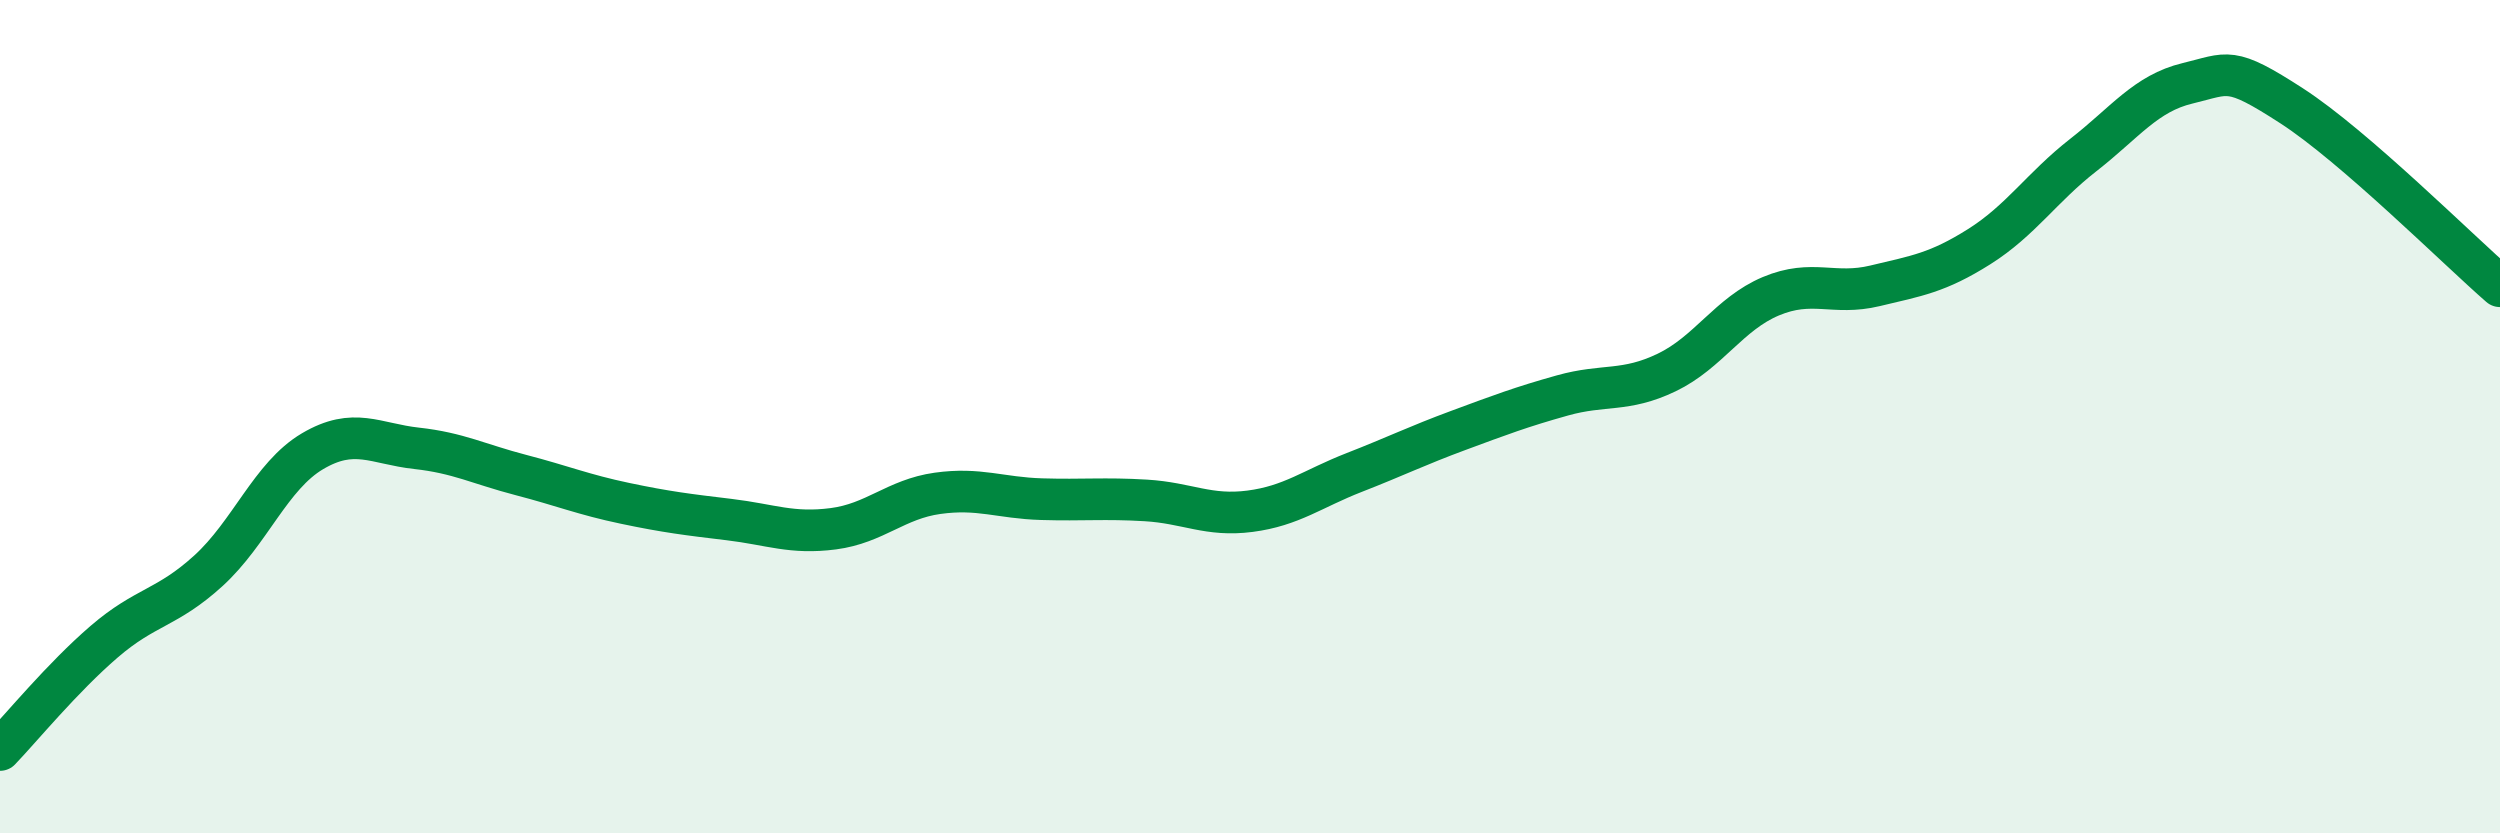 
    <svg width="60" height="20" viewBox="0 0 60 20" xmlns="http://www.w3.org/2000/svg">
      <path
        d="M 0,18 C 0.5,17.48 1.5,16.26 2.5,15.4 C 3.5,14.54 4,14.61 5,13.7 C 6,12.79 6.5,11.42 7.5,10.83 C 8.5,10.24 9,10.65 10,10.76 C 11,10.87 11.5,11.14 12.5,11.4 C 13.5,11.66 14,11.87 15,12.08 C 16,12.29 16.5,12.35 17.5,12.47 C 18.5,12.59 19,12.82 20,12.69 C 21,12.56 21.5,11.98 22.5,11.84 C 23.5,11.7 24,11.95 25,11.98 C 26,12.01 26.5,11.95 27.5,12.01 C 28.5,12.07 29,12.4 30,12.27 C 31,12.14 31.5,11.73 32.5,11.34 C 33.5,10.95 34,10.7 35,10.33 C 36,9.96 36.5,9.77 37.5,9.49 C 38.5,9.21 39,9.42 40,8.94 C 41,8.46 41.5,7.53 42.5,7.11 C 43.5,6.69 44,7.1 45,6.86 C 46,6.62 46.5,6.55 47.5,5.92 C 48.5,5.29 49,4.5 50,3.72 C 51,2.94 51.5,2.24 52.5,2 C 53.5,1.76 53.5,1.57 55,2.54 C 56.5,3.51 59,6 60,6.87L60 20L0 20Z"
        fill="#008740"
        opacity="0.1"
        stroke-linecap="round"
        stroke-linejoin="round"
      />
      <path
        d="M 0,18 C 0.5,17.48 1.5,16.26 2.5,15.4 C 3.5,14.54 4,14.61 5,13.7 C 6,12.79 6.5,11.42 7.5,10.83 C 8.5,10.24 9,10.65 10,10.76 C 11,10.87 11.5,11.14 12.5,11.4 C 13.5,11.66 14,11.87 15,12.08 C 16,12.29 16.5,12.35 17.5,12.47 C 18.5,12.59 19,12.82 20,12.69 C 21,12.56 21.5,11.98 22.5,11.84 C 23.5,11.7 24,11.95 25,11.98 C 26,12.01 26.5,11.95 27.5,12.01 C 28.5,12.07 29,12.4 30,12.27 C 31,12.14 31.5,11.73 32.5,11.34 C 33.5,10.95 34,10.7 35,10.33 C 36,9.96 36.5,9.77 37.5,9.49 C 38.5,9.21 39,9.42 40,8.94 C 41,8.46 41.5,7.53 42.5,7.11 C 43.5,6.69 44,7.1 45,6.86 C 46,6.62 46.5,6.55 47.5,5.92 C 48.5,5.29 49,4.5 50,3.72 C 51,2.94 51.5,2.24 52.5,2 C 53.5,1.76 53.5,1.57 55,2.54 C 56.5,3.51 59,6 60,6.87"
        stroke="#008740"
        stroke-width="1"
        fill="none"
        stroke-linecap="round"
        stroke-linejoin="round"
      />
    </svg>
  